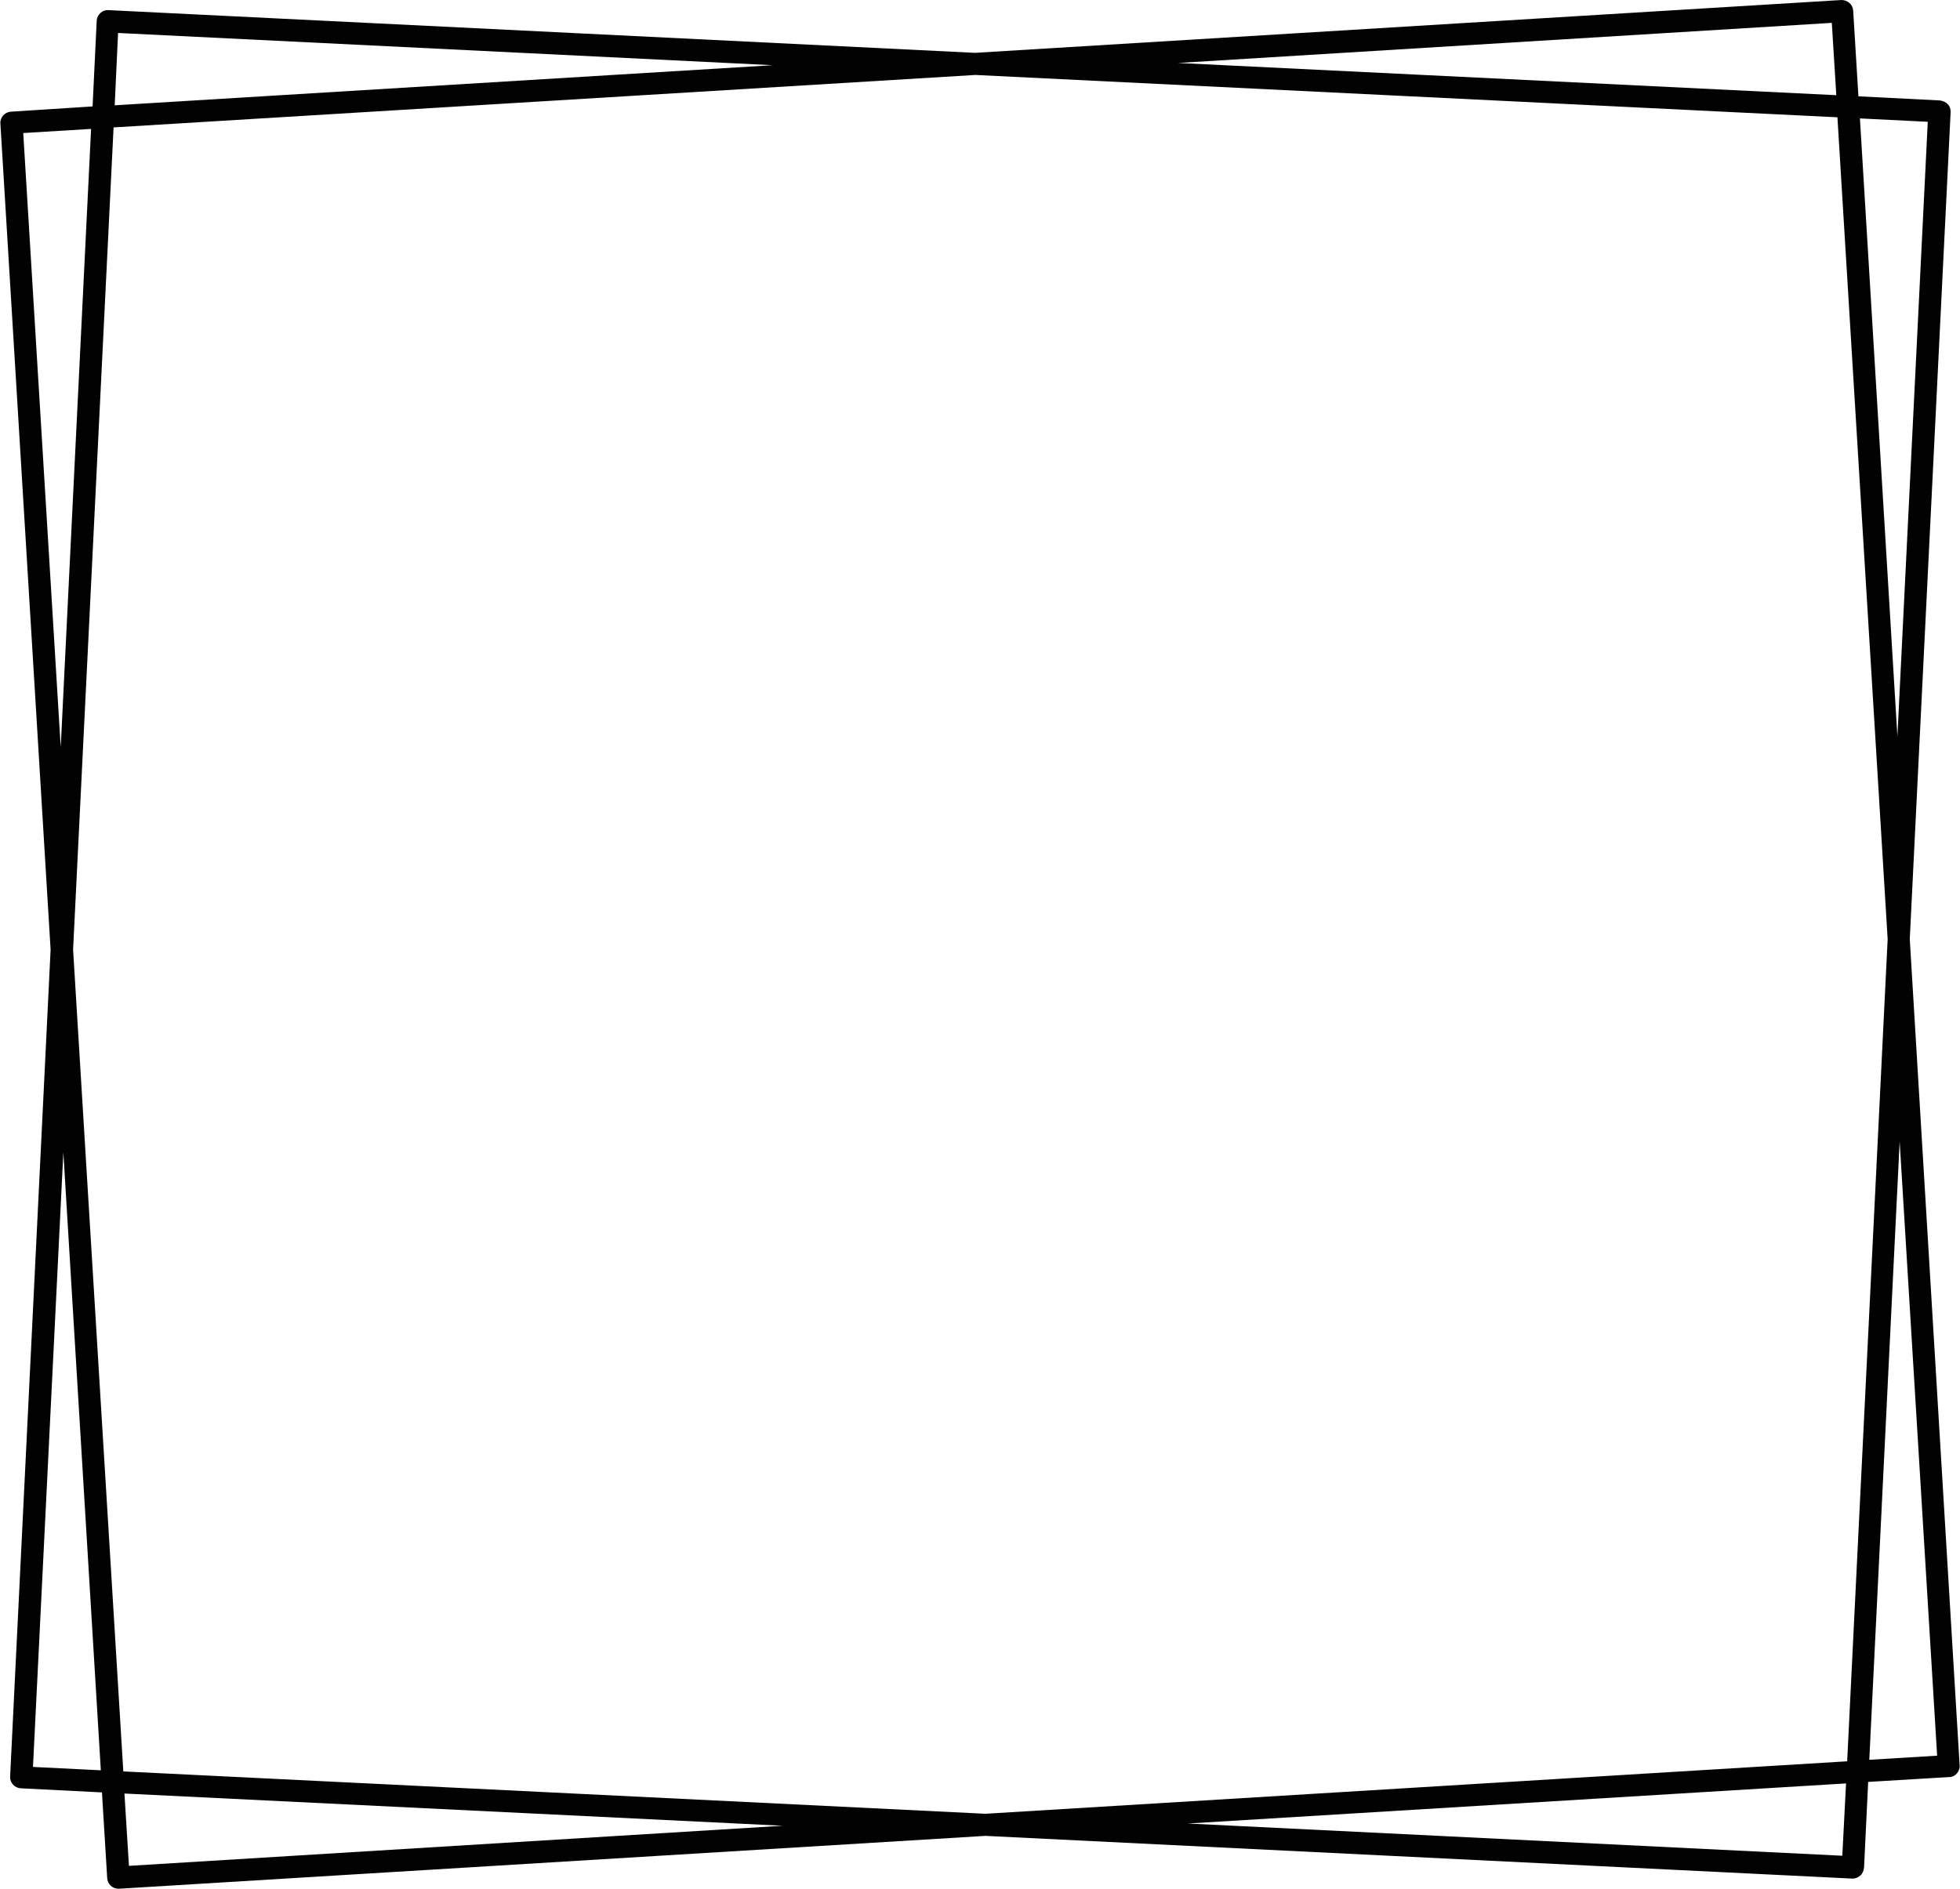 <?xml version="1.0" encoding="UTF-8" standalone="no"?><svg xmlns="http://www.w3.org/2000/svg" xmlns:xlink="http://www.w3.org/1999/xlink" fill="#020202" height="504" preserveAspectRatio="xMidYMid meet" version="1" viewBox="-0.1 0.0 522.9 504.0" width="522.9" zoomAndPan="magnify"><g id="change1_1"><path d="M509.4,250.6l10.9-220.7c0-0.8-0.2-1.6-0.8-2.1c-0.5-0.6-1.3-0.9-2.1-1l-21.7-1.1l-1.4-22.9c-0.1-1.6-1.5-2.8-3.1-2.8 L260,14.1L28.8,2.7c-1.6-0.1-3,1.2-3.1,2.8l-1.1,22.9L2.8,29.8c-1.6,0.1-2.9,1.5-2.8,3.1l13.4,220.5L2.6,474.1 c-0.1,1.6,1.2,3,2.8,3.1l21.7,1.1l1.4,22.9c0.1,1.6,1.4,2.8,3,2.8c0.1,0,0.1,0,0.2,0l231.1-14.1l231.3,11.4c0.1,0,0.1,0,0.1,0 c0.7,0,1.4-0.3,2-0.8c0.6-0.5,0.9-1.3,1-2.1l1.1-22.9l21.7-1.3c0.8,0,1.5-0.4,2-1c0.5-0.6,0.8-1.4,0.7-2.1L509.4,250.6z M514.2,32.5 l-8.1,164l-10-164.9L514.2,32.5z M503.5,250.6L492.7,470l-229.9,14l-230-11.3L19.4,253.4L30.2,34l229.9-14l230,11.3L503.5,250.6z M488.6,6.1l1.2,19.3l-175.6-8.6L488.6,6.1z M31.4,8.8L206,17.4L30.5,28.1L31.4,8.8z M6.1,35.5l18.1-1.1l-8.1,165L6.1,35.5z M8.7,471.5l8.1-164l10,164.9L8.7,471.5z M34.3,497.9l-1.2-19.3l175.6,8.6L34.3,497.9z M491.4,495.2l-174.6-8.6l175.6-10.7 L491.4,495.2z M498.6,469.6l8.1-165l10,163.9L498.6,469.6z" fill="inherit"/></g></svg>
